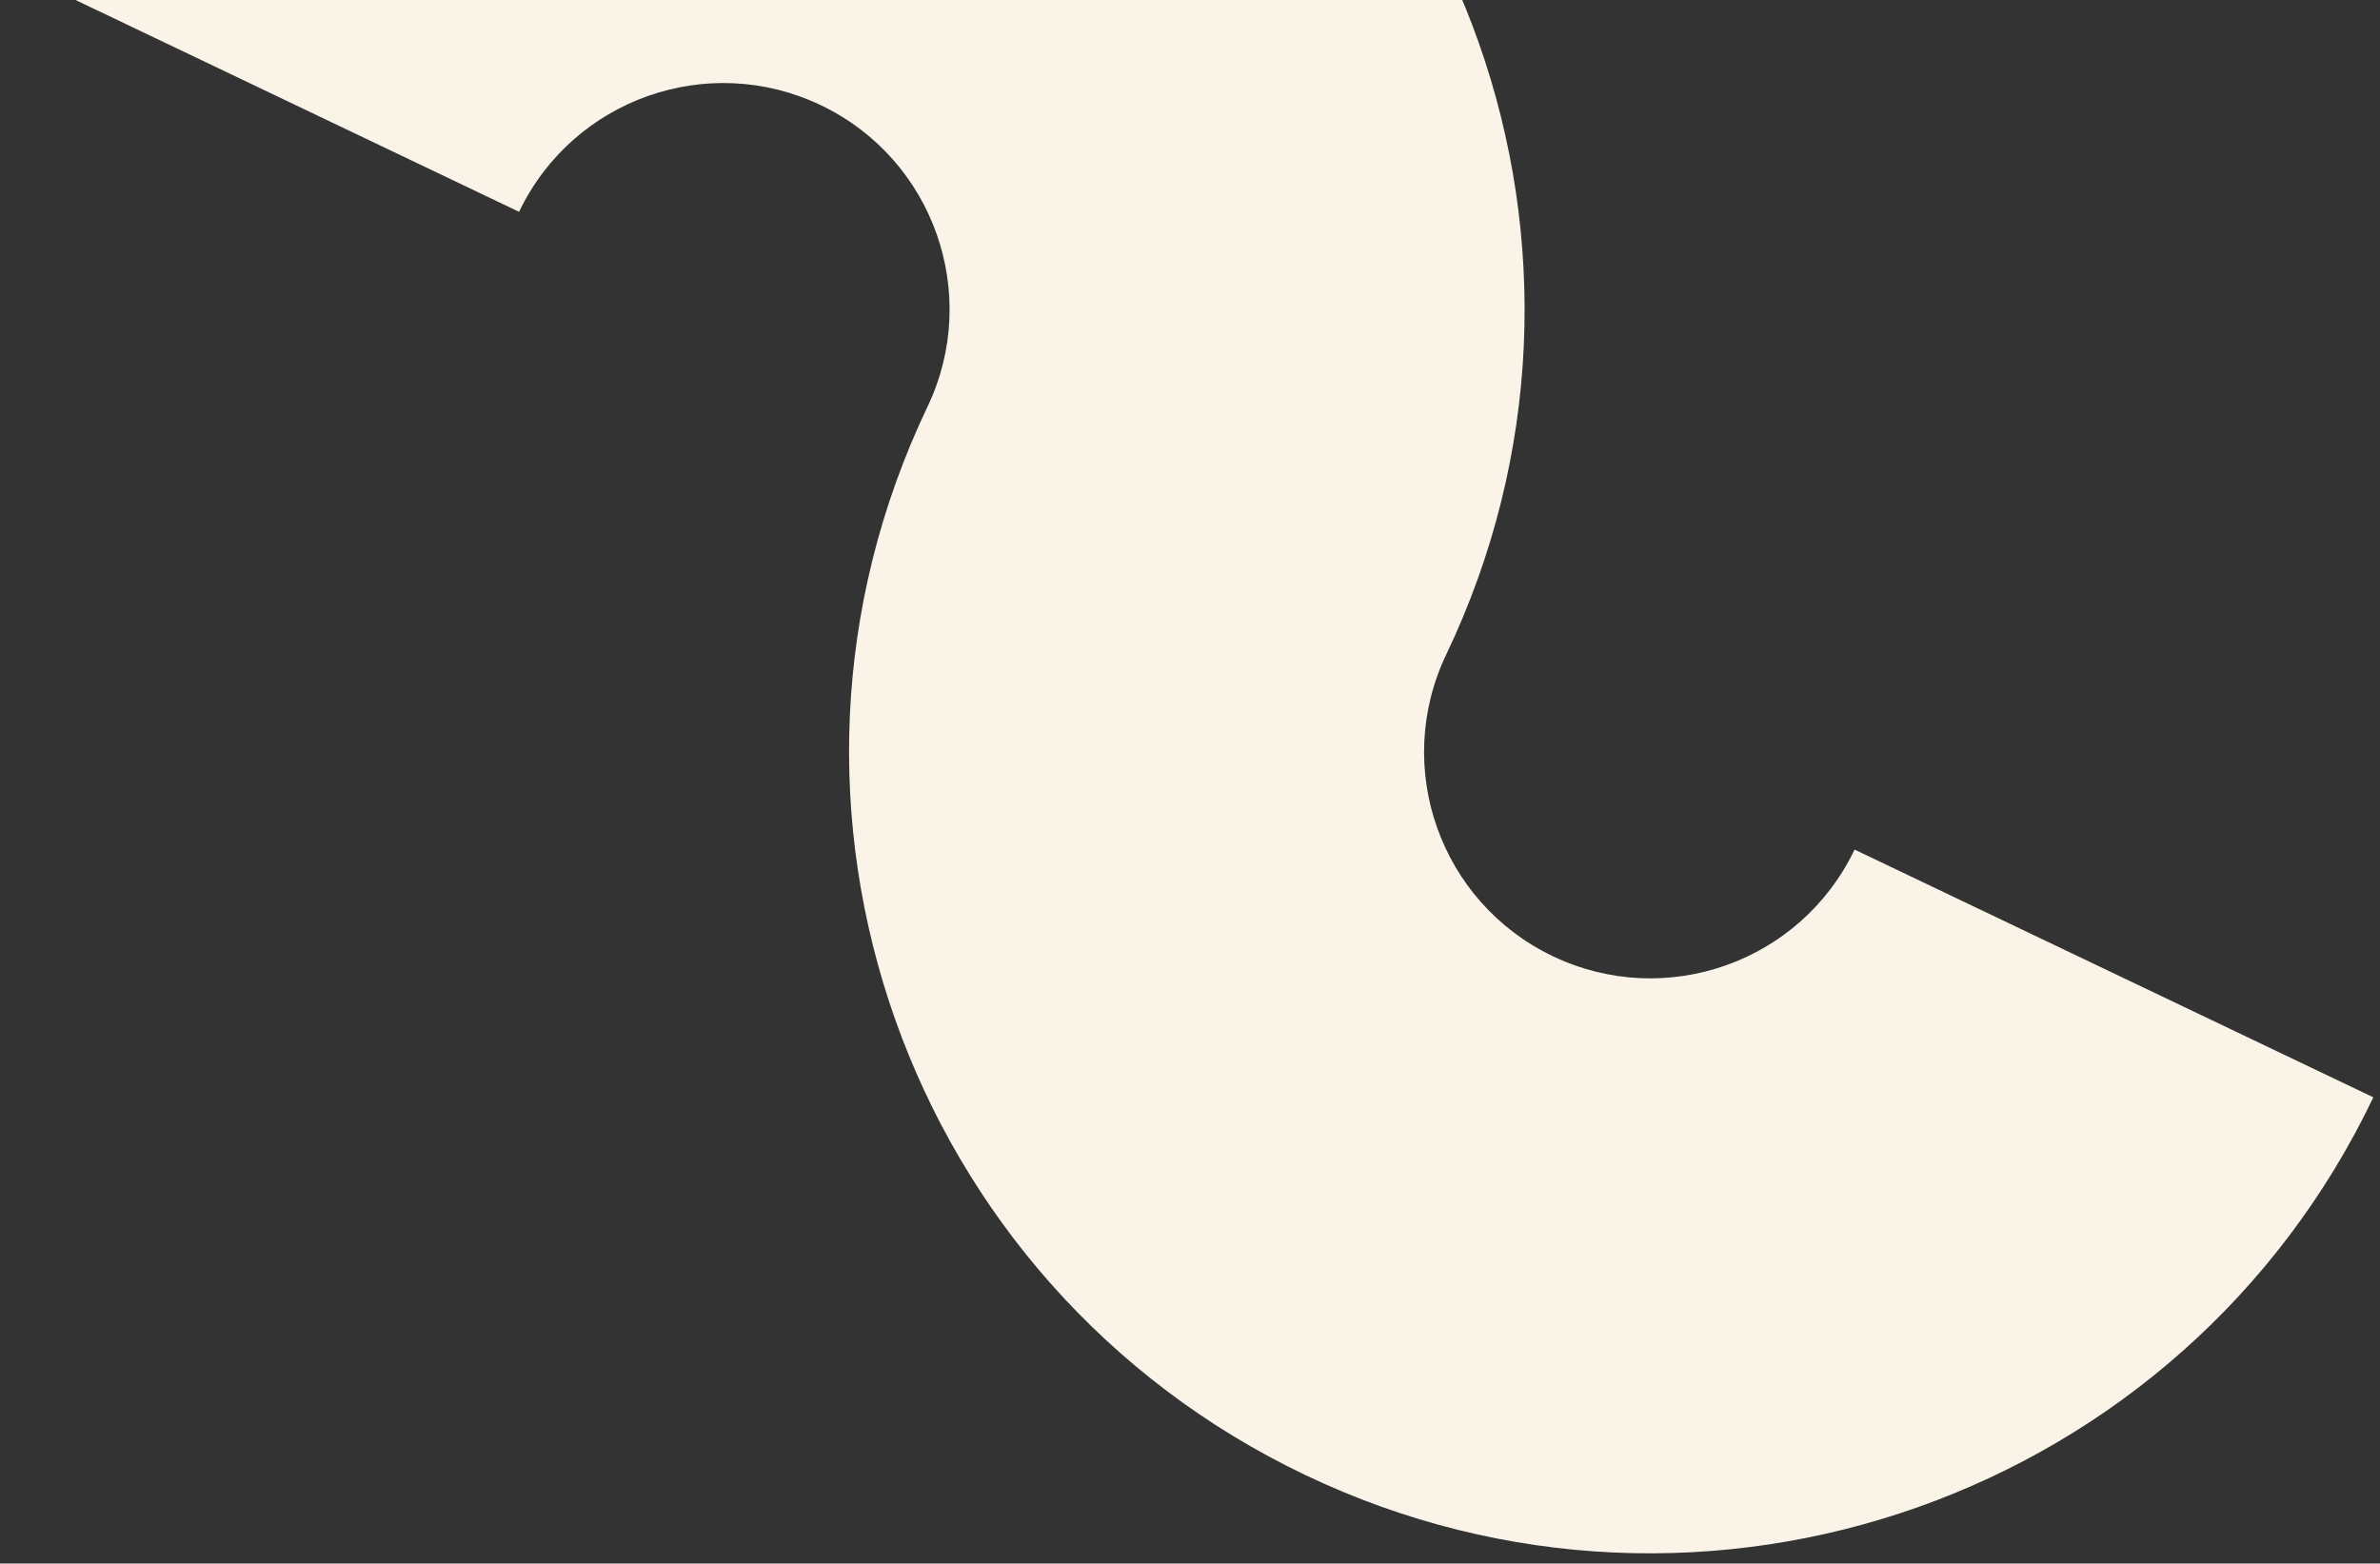 <svg xmlns="http://www.w3.org/2000/svg" width="207" height="136" viewBox="0 0 207 136" fill="none"><rect x="0" y="0" width="207" height="136" fill="#333333" stroke="none"/><path fill-rule="evenodd" clip-rule="evenodd" d="M161.301 73.898C156.617 83.706 144.869 87.859 135.061 83.175C125.254 78.491 121.1 66.743 125.784 56.936C142.369 22.209 127.662 -19.386 92.936 -35.971C58.21 -52.555 16.614 -37.849 0.03 -3.123L45.148 18.425C49.832 8.617 61.58 4.464 71.388 9.148C81.196 13.832 85.35 25.58 80.665 35.388C64.081 70.114 78.787 111.709 113.513 128.294C148.24 144.879 189.835 130.172 206.42 95.446L161.301 73.898Z" fill="#FAF3E8"></path></svg>
